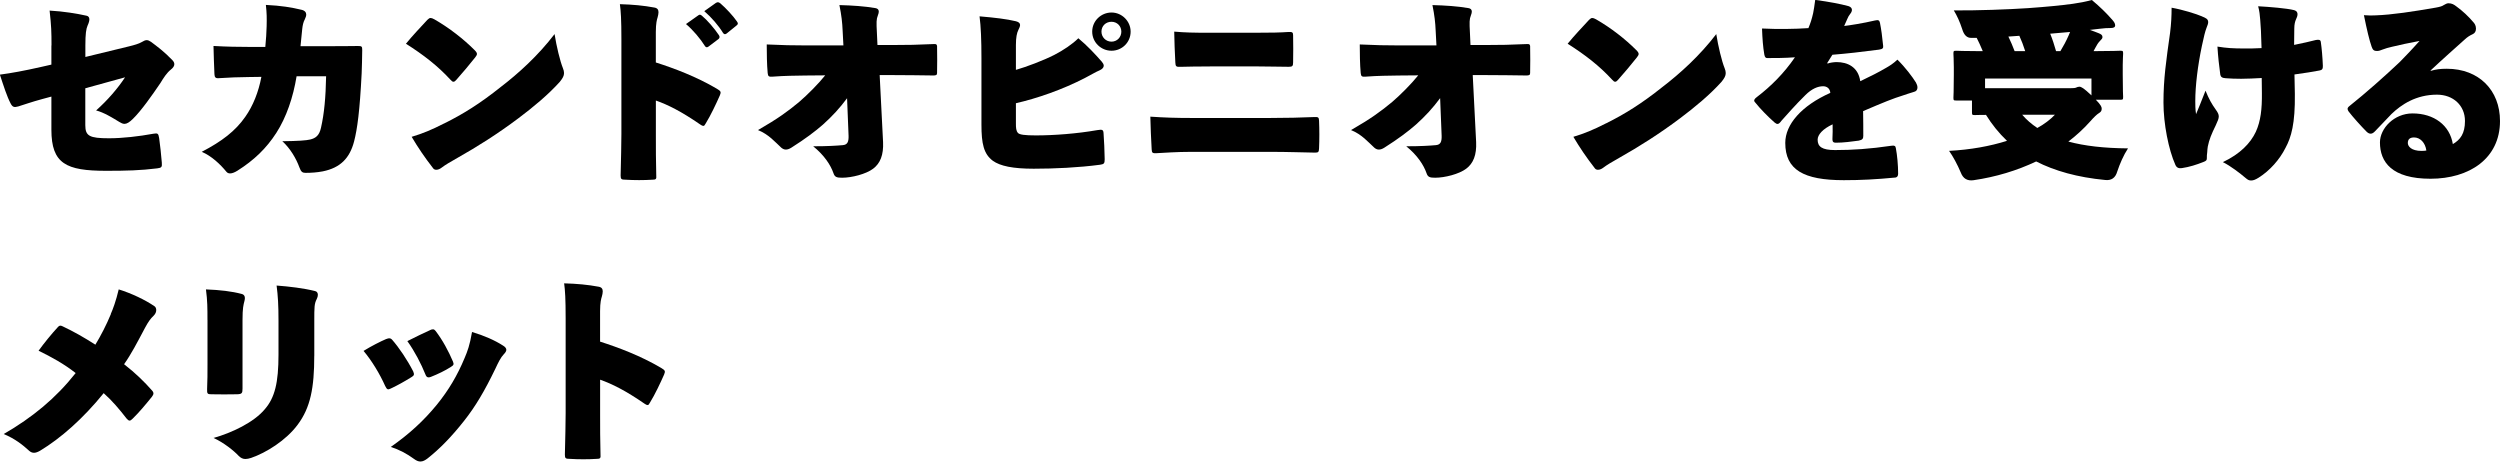 <svg xmlns="http://www.w3.org/2000/svg" id="_&#x30EC;&#x30A4;&#x30E4;&#x30FC;_2" viewBox="0 0 713.03 131.63"><g id="base"><path d="M14.69,12.96c0-3.83-.05-5.51-.54-9.94,4,.22,7.83.86,10.53,1.46.54.11.81.49.81,1.03,0,.43-.16,1.03-.49,1.73-.43.97-.65,2.38-.65,5.72v3.29l12.42-3.02c1.57-.38,2.86-.76,3.67-1.24.54-.32.97-.54,1.4-.54.38,0,.76.16,1.24.49,1.73,1.3,3.78,2.81,6.05,5.18.38.38.59.76.59,1.19,0,.49-.32,1.03-1.03,1.57-1.08.86-2.05,2.32-2.92,3.78-2.38,3.51-5.45,7.88-7.83,10.21-1.03,1.03-1.78,1.46-2.43,1.46-.49,0-.92-.22-1.46-.54-2.05-1.24-4.37-2.7-6.64-3.29,3.29-2.92,6.21-6.32,8.26-9.45l-11.34,3.13v10.53c0,3.08,1.19,3.73,6.75,3.73,3.94,0,8.53-.54,12.69-1.3,1.24-.22,1.4-.05,1.62,1.24.27,1.84.59,4.86.76,6.97.11,1.3-.05,1.51-1.3,1.67-4.75.59-8.69.7-14.58.7-11.39,0-15.61-2-15.61-11.72v-9.45l-2.59.7c-3.02.81-5.4,1.67-6.86,2.11-1.13.32-1.62.22-2.16-.81-1.08-2.05-2-4.97-3.08-8.26,3.24-.43,6.86-1.08,11.83-2.21l2.86-.65v-5.45Z"></path><path d="M75.67,13.39c.22-2.32.32-3.89.38-5.94.05-2.32.05-3.62-.22-6.05,4.43.22,7.29.7,10.21,1.4.92.22,1.3.76,1.3,1.35,0,.38-.16.86-.38,1.3-.49.92-.65,1.84-.76,2.81-.16,1.24-.27,3.02-.49,4.91h7.4c2.97,0,6.05,0,8.96-.05,1.13,0,1.24.11,1.24,1.19,0,2.48-.11,4.54-.16,6.59-.54,10.75-1.24,15.88-2.16,19.44-1.24,4.75-3.89,7.51-8.91,8.53-1.67.32-3.29.43-4.91.43-.86,0-1.3-.22-1.78-1.57-.92-2.54-2.65-5.45-4.86-7.45,4.54-.05,6.8-.22,7.94-.49,1.57-.38,2.59-1.13,3.08-3.35.92-4.05,1.35-8.69,1.46-14.69h-8.42c-.97,5.99-2.92,11.72-5.78,16.15-2.81,4.37-6.32,7.78-11.12,10.8-.86.54-1.57.76-2.05.76s-.81-.16-1.08-.49c-1.73-2.11-4.21-4.48-7.02-5.67,5.72-2.97,9.61-5.94,12.42-9.99,2.21-3.13,3.78-7.07,4.59-11.39l-3.56.05c-3.29.05-5.4.11-8.48.32-1.03.11-1.3-.22-1.35-1.13-.11-2.27-.22-5.78-.27-8.05,3.89.22,7.13.27,10.04.27h4.75Z"></path><path d="M135.33,14.26c.49.49.7.81.7,1.13,0,.27-.16.54-.49.97-1.62,2.05-3.62,4.43-5.35,6.37-.32.38-.59.59-.86.59s-.54-.22-.86-.59c-3.62-3.94-7.67-7.07-12.69-10.26,1.89-2.32,4.21-4.75,6.1-6.8.38-.38.65-.54.92-.54s.59.11,1.08.38c4.32,2.48,8.37,5.67,11.45,8.75ZM126.69,35.21c5.35-2.65,10.21-5.67,16.09-10.37,5.08-3.89,10.69-8.96,15.39-15.12.54,3.46,1.57,7.72,2.38,9.72.22.54.32.97.32,1.4,0,.81-.38,1.46-1.19,2.48-3.35,3.73-7.67,7.29-11.77,10.37-6.1,4.59-11.99,8.26-17.06,11.12-2.48,1.4-3.94,2.27-4.91,3.02-.49.38-1.03.59-1.51.59-.32,0-.65-.11-.86-.38-2.48-3.19-4.37-5.99-6.16-9.02,3.08-.92,5.72-2,9.29-3.83Z"></path><path d="M187.06,17.82c5.24,1.67,11.56,4.05,17.33,7.45,1.3.76,1.3.97.92,1.94-.97,2.21-2.65,5.78-4,7.94-.27.49-.43.76-.7.76-.22,0-.49-.11-.86-.38-5.4-3.73-9.29-5.67-12.69-6.86v9.72c0,4.32,0,7.13.11,11.56.11,1.13-.11,1.3-1.03,1.3-2.59.16-5.13.16-7.78,0-1.13,0-1.35-.16-1.35-1.19.11-5.29.22-8.59.22-11.83V11.18c0-5.56-.16-8.05-.43-9.99,3.73.11,6.7.38,9.88.97.86.16,1.13.65,1.13,1.35,0,.43-.11.92-.27,1.51-.16.49-.49,1.57-.49,4.1v8.69ZM199.16,4.37c.49-.32.65-.16,1.03.11,1.46,1.19,3.56,3.62,4.86,5.56.27.38.22.81-.11,1.08l-2.86,2.16c-.43.32-.76.27-1.03-.16-1.24-2-3.4-4.59-5.4-6.26l3.51-2.48ZM204.23.81c.43-.27.76-.22,1.24.16,1.57,1.35,3.62,3.56,4.7,5.13.16.22.27.43.27.59,0,.22-.11.38-.38.59l-2.81,2.27c-.38.27-.7.32-1.03-.16-1.24-2.05-3.29-4.43-5.35-6.21l3.35-2.38Z"></path><path d="M241.63,27.97c-2.11,2.86-4.32,5.24-6.91,7.56-2.21,1.94-5.08,4.1-9.02,6.59-.59.38-1.13.54-1.57.54-.49,0-.92-.22-1.3-.54-1.78-1.62-3.56-3.78-6.64-5.02,5.72-3.29,8.59-5.4,11.77-8.05,2.38-2.05,5.35-5.02,7.4-7.56l-5.72.05c-2.86.05-5.67.05-9.23.32-1.19.11-1.35-.11-1.46-1.03-.22-2.21-.27-5.83-.27-8.15,4.43.22,7.72.27,10.69.27h11.18l-.22-4.16c-.11-2.48-.32-4.32-.92-7.34,3.83.11,7.07.32,10.26.86.65.11.97.43.97,1.03,0,.27-.11.65-.27,1.08-.43,1.08-.43,1.89-.27,4.91l.16,3.51h4.37c4.21,0,6.97-.05,11.66-.27.7-.05.86.05.97.54.05,2.38.05,5.78,0,7.72,0,.54-.27.7-1.03.7-4.1-.05-7.51-.11-11.34-.11h-4l.97,19.12c.16,3.67-.81,6.05-2.81,7.56-2.05,1.57-6.16,2.59-8.86,2.59-1.51,0-2.11-.16-2.48-1.3-.81-2.32-2.59-5.08-5.78-7.67,4.05,0,6.59-.16,8.42-.32,1.3-.11,1.73-.86,1.67-2.7l-.43-10.75Z"></path><path d="M289.74,19.93c3.02-.86,7.88-2.7,10.96-4.27,2.54-1.3,5.18-3.08,6.86-4.75,2.54,2.11,4.81,4.54,6.7,6.7.32.38.54.76.54,1.13,0,.49-.38.97-1.24,1.35-1.03.43-1.78.92-4.05,2.11-6.43,3.35-13.82,5.89-19.76,7.24v5.78c0,1.24.05,2.11.59,2.7.43.49,1.94.7,5.08.7,5.18,0,11.72-.49,17.55-1.51,1.51-.27,1.73-.05,1.78.97.16,2.11.27,4.75.32,7.34,0,1.24-.22,1.4-1.35,1.57-6.1.81-12.96,1.13-18.9,1.13s-9.56-.76-11.66-2.27c-2.59-1.94-3.24-4.86-3.24-10.31v-18.95c0-5.08-.16-9.13-.54-11.93,4.43.38,7.67.76,10.37,1.4.81.22,1.19.54,1.19,1.08,0,.38-.22.86-.49,1.4-.43.86-.7,2.11-.7,4.32v7.07ZM322.47,9.02c0,3.08-2.48,5.45-5.45,5.45s-5.51-2.38-5.51-5.45,2.54-5.45,5.51-5.45,5.45,2.48,5.45,5.45ZM314.15,9.02c0,1.57,1.24,2.86,2.86,2.86s2.81-1.3,2.81-2.86-1.19-2.81-2.81-2.81-2.86,1.19-2.86,2.81Z"></path><path d="M339.7,43.31c-4.21,0-7.56.27-9.83.38-1.13.05-1.35-.05-1.4-1.08-.16-2.75-.32-6.53-.38-9.34,4,.27,7.24.38,11.99.38h21.98c5.08,0,8.75-.11,12.91-.27,1.08-.05,1.19.16,1.24,1.08.11,2.43.11,5.4,0,7.83-.05,1.03-.16,1.24-1.13,1.24-3.35-.05-7.99-.22-12.31-.22h-23.06ZM345.05,18.95c-3.51,0-6.05.05-8.37.11-1.24.05-1.4-.11-1.46-1.24-.16-2.65-.27-6.16-.32-8.8,3.24.27,5.4.32,9.77.32h13.28c4.75,0,7.07-.05,9.56-.22,1.08-.05,1.3.11,1.3.97.05,2.32.05,5.45,0,7.72,0,1.03-.22,1.24-1.24,1.24-3.08,0-5.35-.11-9.23-.11h-13.28Z"></path><path d="M410.76,27.97c-2.11,2.86-4.32,5.24-6.91,7.56-2.21,1.94-5.08,4.1-9.02,6.59-.59.38-1.13.54-1.57.54-.49,0-.92-.22-1.29-.54-1.78-1.62-3.56-3.78-6.64-5.02,5.72-3.29,8.59-5.4,11.77-8.05,2.38-2.05,5.35-5.02,7.4-7.56l-5.72.05c-2.86.05-5.67.05-9.23.32-1.19.11-1.35-.11-1.46-1.03-.22-2.21-.27-5.83-.27-8.15,4.43.22,7.72.27,10.69.27h11.18l-.22-4.16c-.11-2.48-.32-4.32-.92-7.34,3.83.11,7.07.32,10.26.86.65.11.97.43.97,1.03,0,.27-.11.65-.27,1.08-.43,1.08-.43,1.89-.27,4.91l.16,3.51h4.38c4.21,0,6.96-.05,11.66-.27.7-.05.86.05.97.54.05,2.38.05,5.78,0,7.72,0,.54-.27.7-1.03.7-4.1-.05-7.51-.11-11.34-.11h-4l.97,19.12c.16,3.67-.81,6.05-2.81,7.56-2.05,1.57-6.16,2.59-8.86,2.59-1.51,0-2.11-.16-2.48-1.3-.81-2.32-2.59-5.08-5.78-7.67,4.05,0,6.59-.16,8.42-.32,1.3-.11,1.73-.86,1.67-2.7l-.43-10.75Z"></path><path d="M466.66,14.26c.49.49.7.81.7,1.13,0,.27-.16.54-.49.97-1.62,2.05-3.62,4.43-5.35,6.37-.32.38-.59.59-.86.59s-.54-.22-.86-.59c-3.62-3.94-7.67-7.07-12.69-10.26,1.89-2.32,4.21-4.75,6.1-6.8.38-.38.65-.54.92-.54s.59.11,1.08.38c4.32,2.48,8.37,5.67,11.45,8.75ZM458.02,35.21c5.35-2.65,10.21-5.67,16.09-10.37,5.08-3.89,10.69-8.96,15.39-15.12.54,3.46,1.57,7.72,2.38,9.72.22.54.32.97.32,1.4,0,.81-.38,1.46-1.19,2.48-3.35,3.73-7.67,7.29-11.77,10.37-6.1,4.59-11.99,8.26-17.06,11.12-2.48,1.4-3.94,2.27-4.91,3.02-.49.38-1.03.59-1.51.59-.32,0-.65-.11-.86-.38-2.48-3.19-4.37-5.99-6.16-9.02,3.08-.92,5.72-2,9.29-3.83Z"></path><path d="M521.23,18.14c.65-.27,1.84-.43,2.59-.43,3.08,0,6.16,1.35,6.75,5.45,3.02-1.46,5.02-2.43,7.4-3.83,1.03-.59,2-1.19,3.19-2.32,2.27,2.21,4.32,4.97,5.29,6.53.27.49.43.97.43,1.4,0,.59-.27,1.08-.92,1.24-1.35.38-2.48.81-3.19,1.03-2.97.92-5.45,1.94-11.39,4.48.05,2.92.05,4.91.05,7.07,0,.76-.22,1.13-1.3,1.35-2,.27-4.32.59-6.53.59-.65,0-.97-.22-.97-.97.05-1.35.11-3.02.05-4.27-2.81,1.3-4.27,2.97-4.27,4.37,0,2,1.24,2.97,4.97,2.97,4.97,0,9.83-.32,16.15-1.24.81-.11,1.08.05,1.19.7.38,2,.65,4.81.65,7.29,0,.65-.27.97-.7,1.08-5.67.54-9.88.76-14.8.76-11.5,0-16.69-2.97-16.69-10.64,0-5.24,4.59-10.58,12.85-14.26-.11-1.35-1.08-1.89-2.05-1.89-1.46,0-3.19.65-5.08,2.54-2.81,2.75-5.29,5.62-6.8,7.29-.43.59-.76.92-1.13.92-.21,0-.49-.11-.86-.43-1.78-1.57-3.94-3.73-5.62-5.83-.38-.43-.11-.92.65-1.46,3.89-2.97,7.67-6.7,10.8-11.29-2.86.22-5.72.22-7.88.22-.49,0-.7-.22-.86-1.03-.38-2.21-.54-4.43-.65-7.4,4.38.22,9.29.16,13.23-.11.59-1.4.97-2.59,1.35-4.27.16-.81.38-2.11.59-3.78,4.27.59,7.07,1.13,9.5,1.78.65.22.97.59.97,1.08,0,.32-.16.76-.49,1.13-.43.54-.54.81-.86,1.51-.38.81-.65,1.4-.86,1.94,1.46-.16,5.35-.76,8.8-1.57.97-.22,1.24-.05,1.4.65.38,1.89.65,3.89.92,6.64.05.59-.11.86-1.19,1.03-4.91.65-9.18,1.13-13.29,1.46-.54.86-.97,1.57-1.46,2.32l.05.16Z"></path><path d="M562.22,10.8q-1.84.05-2.59-2.54c-.7-2.11-1.46-3.78-2.38-5.29,6.75.05,15.55-.27,21.17-.65,5.35-.38,9.23-.76,12.8-1.24,1.84-.27,3.4-.54,5.4-1.08,2.32,1.94,4.1,3.67,5.89,5.72.49.59.76.97.76,1.57,0,.43-.38.7-1.24.7-.97,0-2,.05-3.24.22l-2.75.32c.86.32,1.73.59,2.48.92.81.32,1.13.59,1.13,1.13,0,.38-.27.65-.7,1.08-.54.54-.92,1.19-1.35,2l-.49.92h.86c4.64,0,6.26-.11,6.7-.11.81,0,.87.05.87.86,0,.38-.11,1.62-.11,3.19v2.7c0,4.86.11,5.99.11,6.37,0,.81-.05.86-.87.86h-6.91c1.57,1.62,1.67,2.11,1.67,2.59,0,.59-.27.92-.81,1.24-.54.32-1.46,1.19-2.54,2.43-1.84,2.05-3.89,3.94-6.16,5.67,4.59,1.24,10.15,1.89,17.01,1.94-1.3,2-2.32,4.37-3.08,6.64q-.76,2.65-3.4,2.38c-7.94-.76-14.42-2.59-19.71-5.29-5.45,2.59-11.5,4.43-17.87,5.35q-2.65.38-3.62-2.16c-.97-2.32-2.27-4.7-3.35-6.21,6.16-.32,11.72-1.35,16.52-2.86-2.32-2.21-4.32-4.7-5.99-7.4-2,0-2.92.05-3.13.05-.81,0-.87-.05-.87-.86v-3.29h-4.43c-.81,0-.86-.05-.86-.86,0-.43.11-1.51.11-6.48v-2.16c0-2.21-.11-3.4-.11-3.83,0-.81.05-.86.86-.86.43,0,2.05.11,6.7.11h.81c-.54-1.35-1.19-2.7-1.73-3.78h-1.57ZM590.41,25.16c.86,0,1.46-.05,1.67-.16.38-.16.65-.27.97-.27.54,0,1.24.38,3.46,2.48v-4.81h-30.35v2.75h24.25ZM572.81,10.42c.65,1.35,1.29,2.86,1.78,4.16h3.02c-.49-1.57-1.08-3.08-1.67-4.37l-3.13.22ZM576.75,32.72c1.24,1.46,2.7,2.7,4.32,3.78,2.05-1.13,3.73-2.43,5.02-3.78h-9.34ZM584.74,9.61c.65,1.57,1.19,3.29,1.67,4.97h1.24c.86-1.4,1.67-2.92,2.38-4.54l.38-.92-5.67.49Z"></path><path d="M628.07,4.7c1.03.43,1.73.7,1.73,1.62,0,.38-.16.86-.49,1.67-.38.97-.76,2.54-1.3,5.08-1.19,5.67-1.89,11.39-1.89,15.82,0,.86,0,2.32.22,3.67.7-1.67,1.51-3.62,2.7-6.7.97,2.38,1.73,3.73,2.92,5.4.59.81.86,1.35.86,1.94,0,.65-.27,1.24-.86,2.54-1.19,2.43-1.89,4.1-2.27,6.05-.11.54-.11,1.03-.16,1.62-.11.59-.11,1.19-.11,1.73s-.16.76-1.03,1.08c-1.94.76-3.89,1.4-6.1,1.73-.81.11-1.46-.05-1.84-.92-1.94-4.32-3.4-11.72-3.4-17.77,0-6.8.76-11.88,1.89-19.93.32-2.59.43-4.81.43-7.13,3.13.54,7.07,1.78,8.69,2.48ZM645.08,22.25c-2,.11-4.1.22-5.89.22-1.57,0-3.08-.05-4.43-.16-1.03-.05-1.4-.43-1.51-1.03-.32-2.32-.65-5.24-.81-7.99,2.65.43,4.54.54,7.72.54,1.35,0,3.19,0,4.86-.11-.11-4.7-.22-5.83-.38-8.1-.11-1.35-.22-2.48-.59-3.83,3.19.16,8.21.59,10.15,1.08.92.22,1.08.76,1.08,1.19,0,.54-.22.97-.43,1.46-.27.59-.49,1.4-.49,2.65,0,1.13-.05,2.59-.05,4.64,2.43-.49,4.54-.97,6.21-1.4.92-.16,1.3-.05,1.4.54.27,1.84.49,4.32.59,6.86.05.92-.32,1.19-.97,1.3-1.73.32-4.27.76-7.13,1.13l.11,5.56c.11,8.42-1.03,12.37-2.65,15.34-1.67,3.35-4.48,6.53-7.67,8.53-.86.54-1.51.81-2.11.81s-.92-.11-1.67-.76c-1.46-1.24-4.16-3.35-6.43-4.48,4.91-2.32,7.88-5.4,9.4-8.64,1.4-3.08,1.78-6.53,1.73-11.07l-.05-4.27Z"></path><path d="M693.32,20.2c1.46-.43,2.65-.59,4.54-.59,9.13,0,15.17,6.1,15.17,14.9,0,10.75-8.8,16.47-19.82,16.47s-14.42-4.75-14.42-10.37c0-4,4.05-8.26,9.29-8.26,6.16,0,10.64,3.4,11.5,8.75,2.11-1.24,3.46-2.97,3.46-6.59,0-4.43-3.35-7.51-7.99-7.51-5.94,0-10.15,2.81-12.96,5.51-1.08,1.19-2.59,2.65-4.64,4.86-.49.54-.92.76-1.3.76-.43,0-.81-.22-1.19-.59-1.46-1.46-4-4.27-5.13-5.78-.16-.27-.27-.49-.27-.7,0-.27.16-.54.59-.86,4.54-3.62,10.04-8.48,14.31-12.53,1.19-1.24,3.19-3.24,5.62-5.99-3.13.59-5.45,1.08-7.88,1.67-1.13.27-1.73.43-2.59.76-.76.27-1.03.43-1.67.43-.76,0-1.19-.22-1.51-1.19-.65-1.84-1.35-4.75-2.21-9.02,1.46.11,2.27.11,3.35.05,4.7-.16,10.64-1.08,17.17-2.21,1.24-.22,1.84-.43,2.21-.7.49-.32,1.03-.54,1.35-.54,1.03,0,1.62.38,2.32.92,1.78,1.3,3.35,2.75,4.91,4.59.27.32.65.86.65,1.73,0,.76-.32,1.3-.92,1.57-.92.43-1.51.81-2.27,1.51-2.65,2.38-6.43,5.72-9.77,8.86l.11.11ZM688.52,39.2c-1.08,0-1.78.43-1.78,1.57,0,.92.92,2.27,3.94,2.27.49,0,1.13-.05,1.35-.11-.32-2.27-1.78-3.73-3.51-3.73Z"></path><path d="M31.59,89.56c.59-1.3,1.51-3.78,2.27-7.02,3.67,1.13,7.61,3.02,10.21,4.81.32.22.49.65.49,1.08,0,.54-.22,1.08-.7,1.57-.97.92-1.57,1.78-2.48,3.46-2.32,4.37-3.94,7.51-5.99,10.42,3.29,2.54,5.99,5.24,7.83,7.34.38.38.54.7.54.97s-.11.54-.43.97c-1.78,2.21-3.73,4.54-5.51,6.26-.32.32-.59.54-.86.54s-.54-.22-.86-.59c-2-2.59-4.1-5.08-6.53-7.24-5.89,7.29-12.31,12.91-18.14,16.42-.65.38-1.24.59-1.73.59-.54,0-.97-.22-1.35-.54-1.89-1.73-4.05-3.46-7.29-4.81,8.21-4.75,14.85-10.21,20.52-17.39-3.29-2.59-6.91-4.59-10.58-6.37,1.57-2.16,3.62-4.7,5.56-6.8.38-.38.65-.49,1.3-.16,3.19,1.51,6.05,3.13,9.34,5.24,1.51-2.48,3.19-5.72,4.43-8.75Z"></path><path d="M59.17,91.23c0-3.29,0-5.45-.43-8.69,4.05.16,7.34.54,10.21,1.3.81.22,1.08.86.76,2.05-.27,1.08-.54,1.89-.54,5.4v19.49c0,1.35-.16,1.62-1.51,1.67-2.54.05-4.91.05-7.4,0-1.08,0-1.24-.16-1.19-1.51.11-1.94.11-4.86.11-6.91v-12.8ZM89.63,101.49c0,9.13-1.08,14.74-4.7,19.6-3.35,4.54-9.07,8.05-13.28,9.5-.65.22-1.19.32-1.67.32-.7,0-1.3-.27-1.94-.92-1.35-1.46-4.27-3.78-7.13-5.08,5.18-1.46,11.5-4.43,14.63-8.21,2.86-3.29,3.89-7.61,3.89-15.55v-9.77c0-4.32-.16-7.07-.54-9.94,3.62.27,7.72.76,10.96,1.57.54.11.81.54.81,1.08,0,.38-.11.76-.32,1.19-.7,1.35-.7,2.32-.7,6.21v9.99Z"></path><path d="M110.18,96.69c.76-.32,1.24-.27,1.62.16,2,2.27,4.32,5.72,6.05,9.07.38.92.27,1.19-.54,1.67-2.11,1.3-3.83,2.27-5.89,3.24-.86.43-1.08.22-1.57-.76-1.51-3.4-3.83-7.24-6.16-9.99,2.27-1.4,4.75-2.65,6.48-3.4ZM143.49,98.58c.65.38.92.81.92,1.19s-.27.81-.7,1.24c-.92.97-1.57,2.32-2.43,4.16-3.08,6.37-5.67,10.75-8.91,14.85-3.62,4.59-6.91,7.94-10.37,10.69-.76.59-1.4.92-2.11.92-.59,0-1.19-.27-1.84-.76-2-1.46-4.1-2.59-6.59-3.4,5.18-3.62,9.34-7.4,13.18-12.1,3.24-4,5.78-8.21,7.88-13.28.81-1.89,1.46-3.62,2.11-7.4,3.46,1.03,6.53,2.38,8.86,3.89ZM122.65,94.15c.81-.38,1.19-.27,1.57.22,2,2.59,3.73,5.83,4.97,8.75.32.81.22,1.03-.65,1.57-1.62,1.03-3.62,2-5.67,2.81-.59.22-1.19.27-1.51-.65-1.24-3.08-3.08-6.64-5.18-9.56,2.27-1.19,4.75-2.32,6.48-3.13Z"></path><path d="M171.16,97.44c5.24,1.67,11.56,4.05,17.33,7.45,1.3.76,1.3.97.92,1.94-.97,2.21-2.65,5.78-4,7.94-.27.49-.43.76-.7.76-.22,0-.49-.11-.86-.38-5.4-3.73-9.29-5.67-12.69-6.86v9.72c0,4.32,0,7.13.11,11.56.11,1.13-.11,1.3-1.03,1.3-2.59.16-5.13.16-7.78,0-1.13,0-1.35-.16-1.35-1.19.11-5.29.22-8.59.22-11.83v-27.05c0-5.56-.16-8.05-.43-9.99,3.73.11,6.7.38,9.88.97.86.16,1.13.65,1.13,1.35,0,.43-.11.92-.27,1.51-.16.49-.49,1.57-.49,4.1v8.69Z"></path></g></svg>